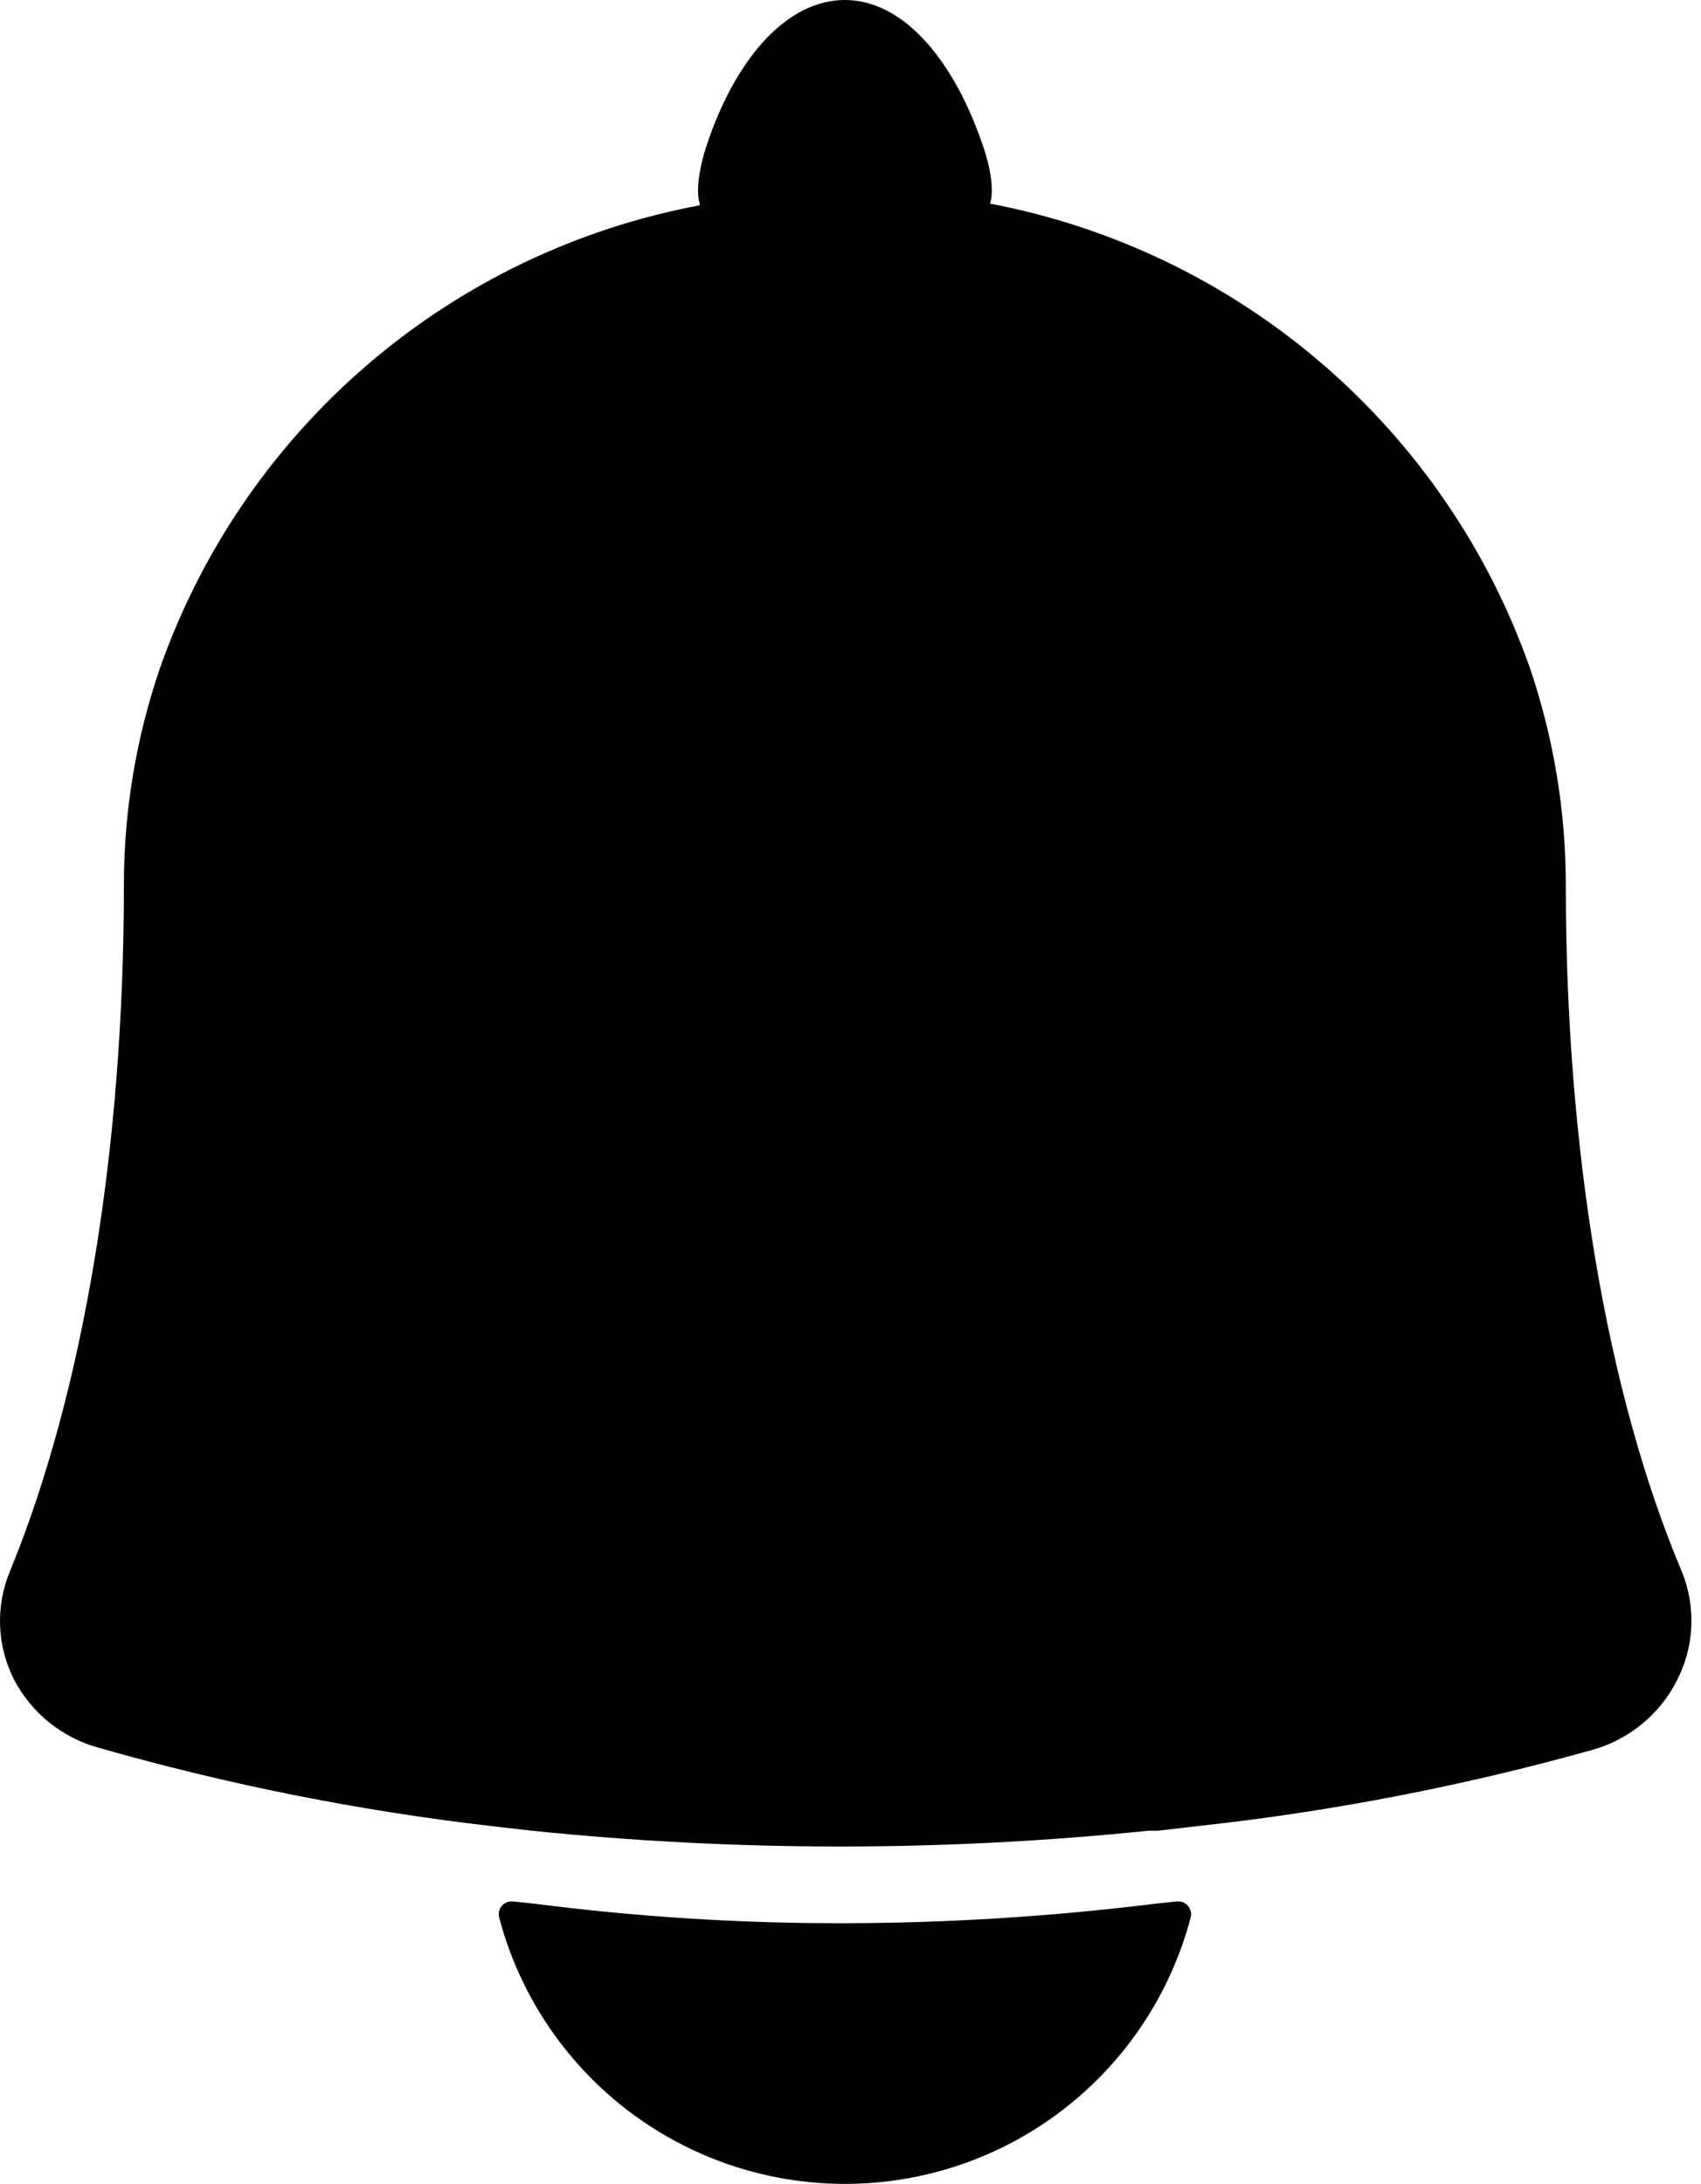 <?xml version="1.0" encoding="UTF-8"?> <svg xmlns="http://www.w3.org/2000/svg" width="81" height="104" viewBox="0 0 81 104" fill="none"> <path d="M74.562 42.149C74.562 38.625 73.983 35.125 72.846 31.79C70.87 26.18 67.455 21.187 62.945 17.31C58.434 13.433 52.986 10.807 47.143 9.696C47.143 9.696 47.515 8.838 46.706 6.653C45.281 2.638 42.902 0 40.231 0C37.56 0 35.165 2.606 33.757 6.604C32.964 8.854 33.32 9.696 33.32 9.696V9.776C27.486 10.87 22.041 13.478 17.533 17.338C13.025 21.199 9.61 26.177 7.632 31.773C6.484 35.112 5.899 38.618 5.9 42.149C5.9 54.693 3.974 66.299 0.478 74.813C0.132 75.638 -0.029 76.529 0.004 77.424C0.038 78.318 0.266 79.195 0.672 79.992C1.085 80.78 1.657 81.474 2.35 82.031C3.044 82.588 3.844 82.996 4.702 83.23C10.801 84.975 17.032 86.219 23.333 86.952L25.307 87.179C35.08 88.183 44.929 88.183 54.702 87.179H55.155L57.113 86.952C63.445 86.259 69.708 85.046 75.841 83.327C76.707 83.082 77.514 82.659 78.208 82.085C78.902 81.51 79.468 80.798 79.871 79.992C80.275 79.197 80.504 78.325 80.54 77.433C80.576 76.542 80.42 75.654 80.082 74.829C76.488 66.299 74.562 54.693 74.562 42.149Z" fill="black"></path> <path d="M56.016 90.55L54.947 90.664C50.071 91.266 45.163 91.574 40.25 91.586C35.326 91.598 30.405 91.29 25.521 90.664L24.453 90.55C24.351 90.536 24.247 90.547 24.151 90.582C24.055 90.618 23.969 90.677 23.901 90.754C23.834 90.831 23.787 90.924 23.764 91.024C23.742 91.124 23.745 91.229 23.773 91.327C24.734 94.96 26.87 98.172 29.847 100.465C32.825 102.757 36.477 103.999 40.234 103.999C43.992 103.999 47.644 102.757 50.621 100.465C53.599 98.172 55.734 94.96 56.696 91.327C56.724 91.229 56.727 91.124 56.704 91.024C56.681 90.924 56.634 90.831 56.567 90.754C56.499 90.677 56.413 90.618 56.317 90.582C56.221 90.547 56.117 90.536 56.016 90.55Z" fill="black"></path> </svg> 